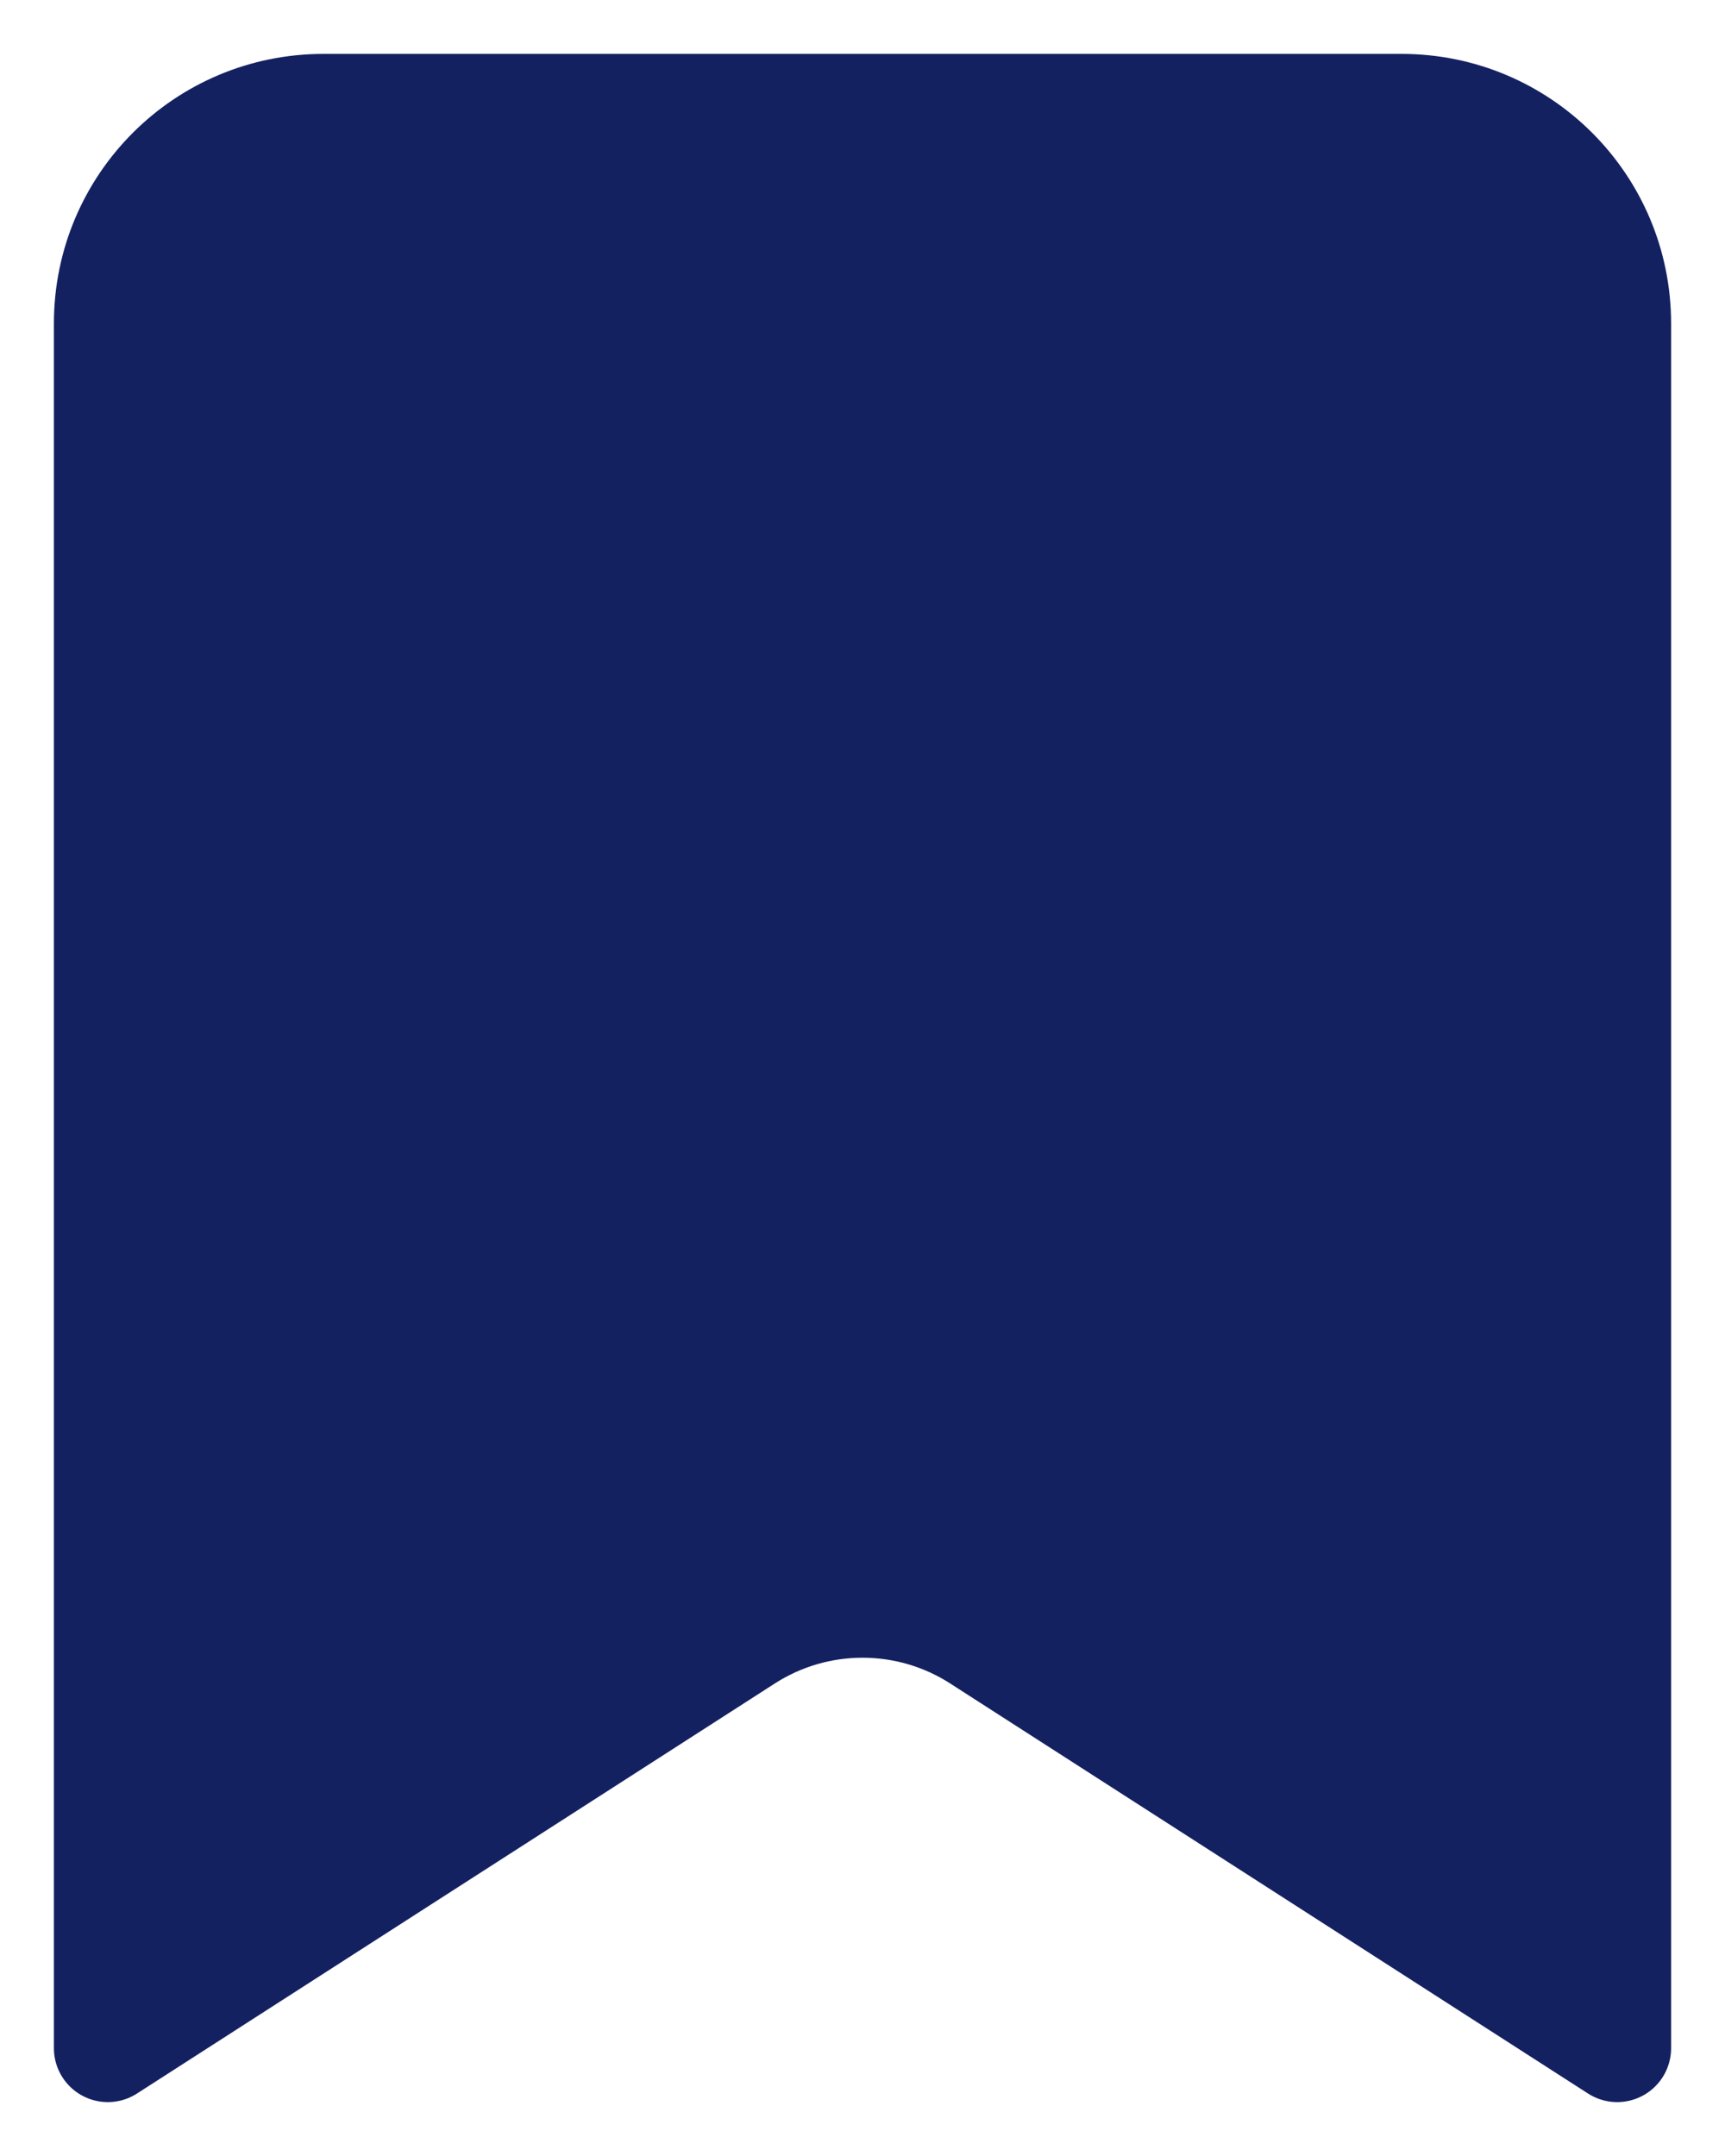 <?xml version="1.0" encoding="UTF-8"?>
<svg width="16px" height="20px" viewBox="0 0 16 20" version="1.1" xmlns="http://www.w3.org/2000/svg" xmlns:xlink="http://www.w3.org/1999/xlink">
    <!-- Generator: Sketch 60.1 (88133) - https://sketch.com -->
    <title>mobile-nav-saves</title>
    <desc>Created with Sketch.</desc>
    <g id="Page-1" stroke="none" stroke-width="1" fill="none" fill-rule="evenodd" stroke-linecap="round" stroke-linejoin="round">
        <g id="mobile-nav-saves" transform="translate(-2, 0)" fill="#142161" stroke="#142161">
            <path d="M3,19 L3,3 C3,1.895 3.895,1 5,1 L15,1 C16.105,1 17,1.895 17,3 L17,19 L11.082,15.195 C10.423,14.772 9.577,14.772 8.918,15.195 L3,19 Z" id="Path"></path>
        </g>
    </g>
</svg>
